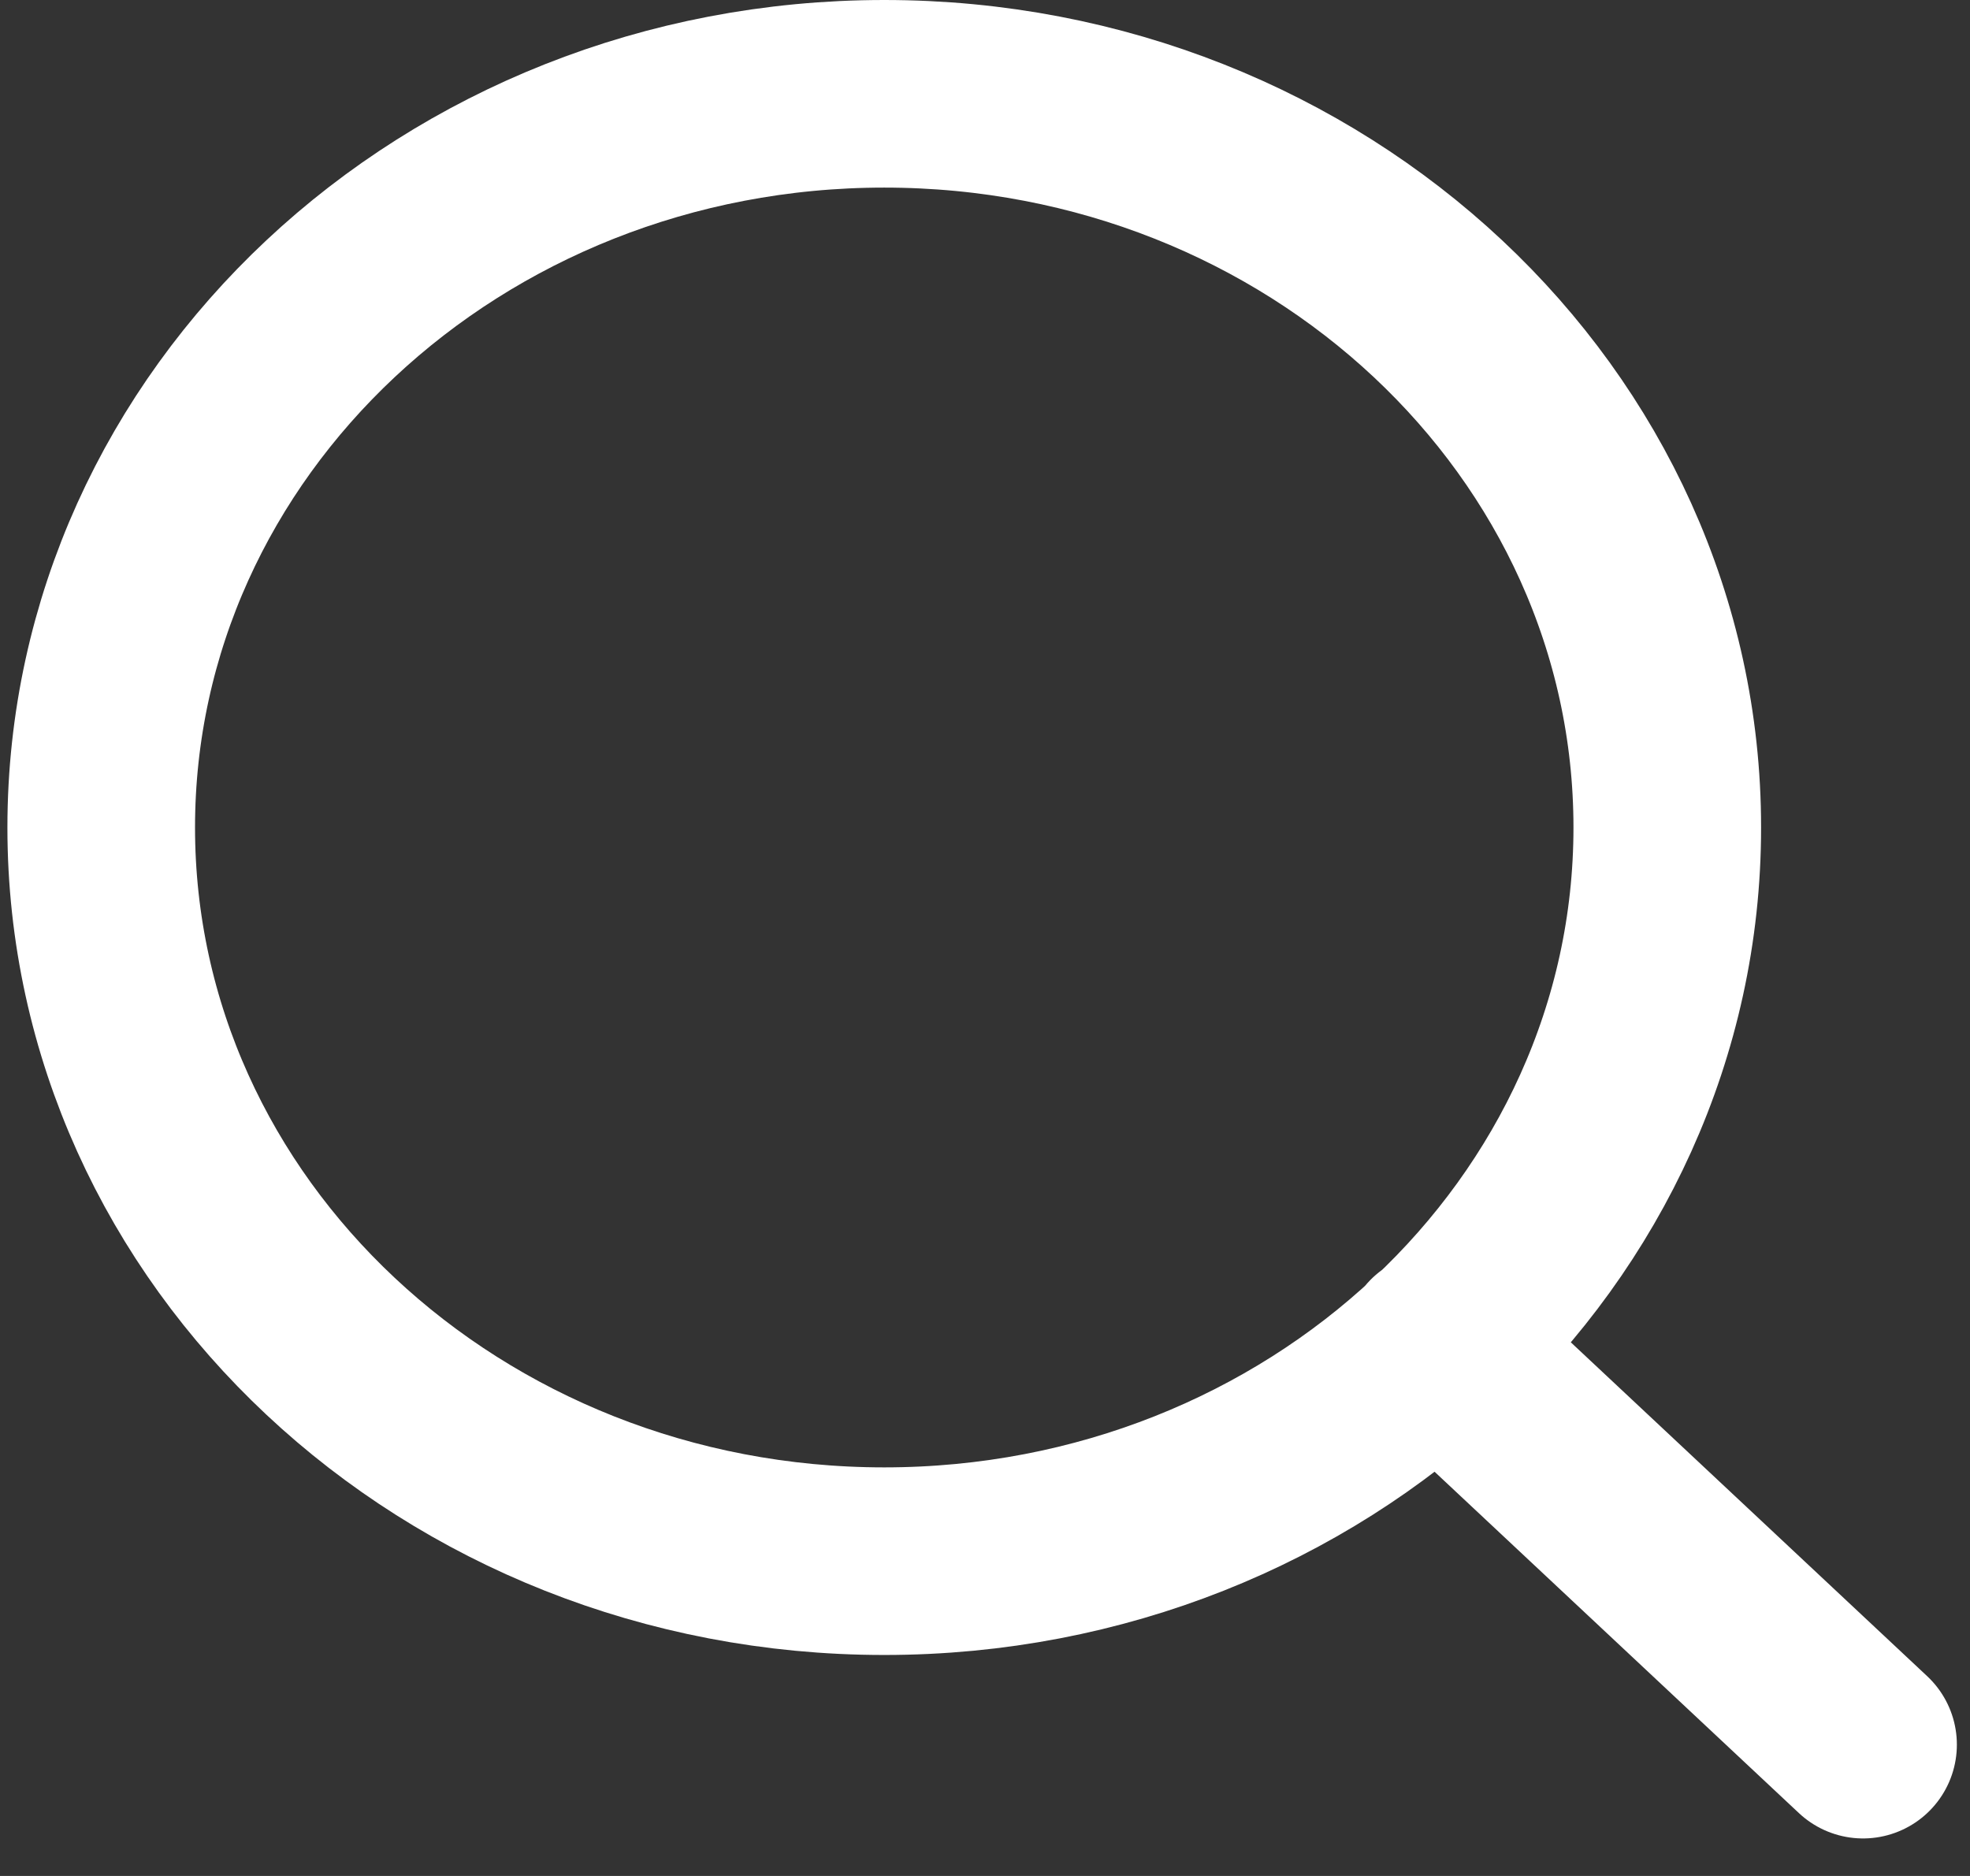 <svg width="21" height="20" viewBox="0 0 21 20" fill="none" xmlns="http://www.w3.org/2000/svg">
<rect x="0" y="0" width="21" height="20" fill="#333333" stroke="none"/>
<path d="M19.86 18.6L15.321 14.347M17.773 8.822C17.773 13.142 14.036 16.644 9.426 16.644C4.816 16.644 1.079 13.142 1.079 8.822C1.079 4.502 4.816 1 9.426 1C14.036 1 17.773 4.502 17.773 8.822Z" stroke="white" stroke-width="2" stroke-linecap="round" stroke-linejoin="round"/>
</svg>
